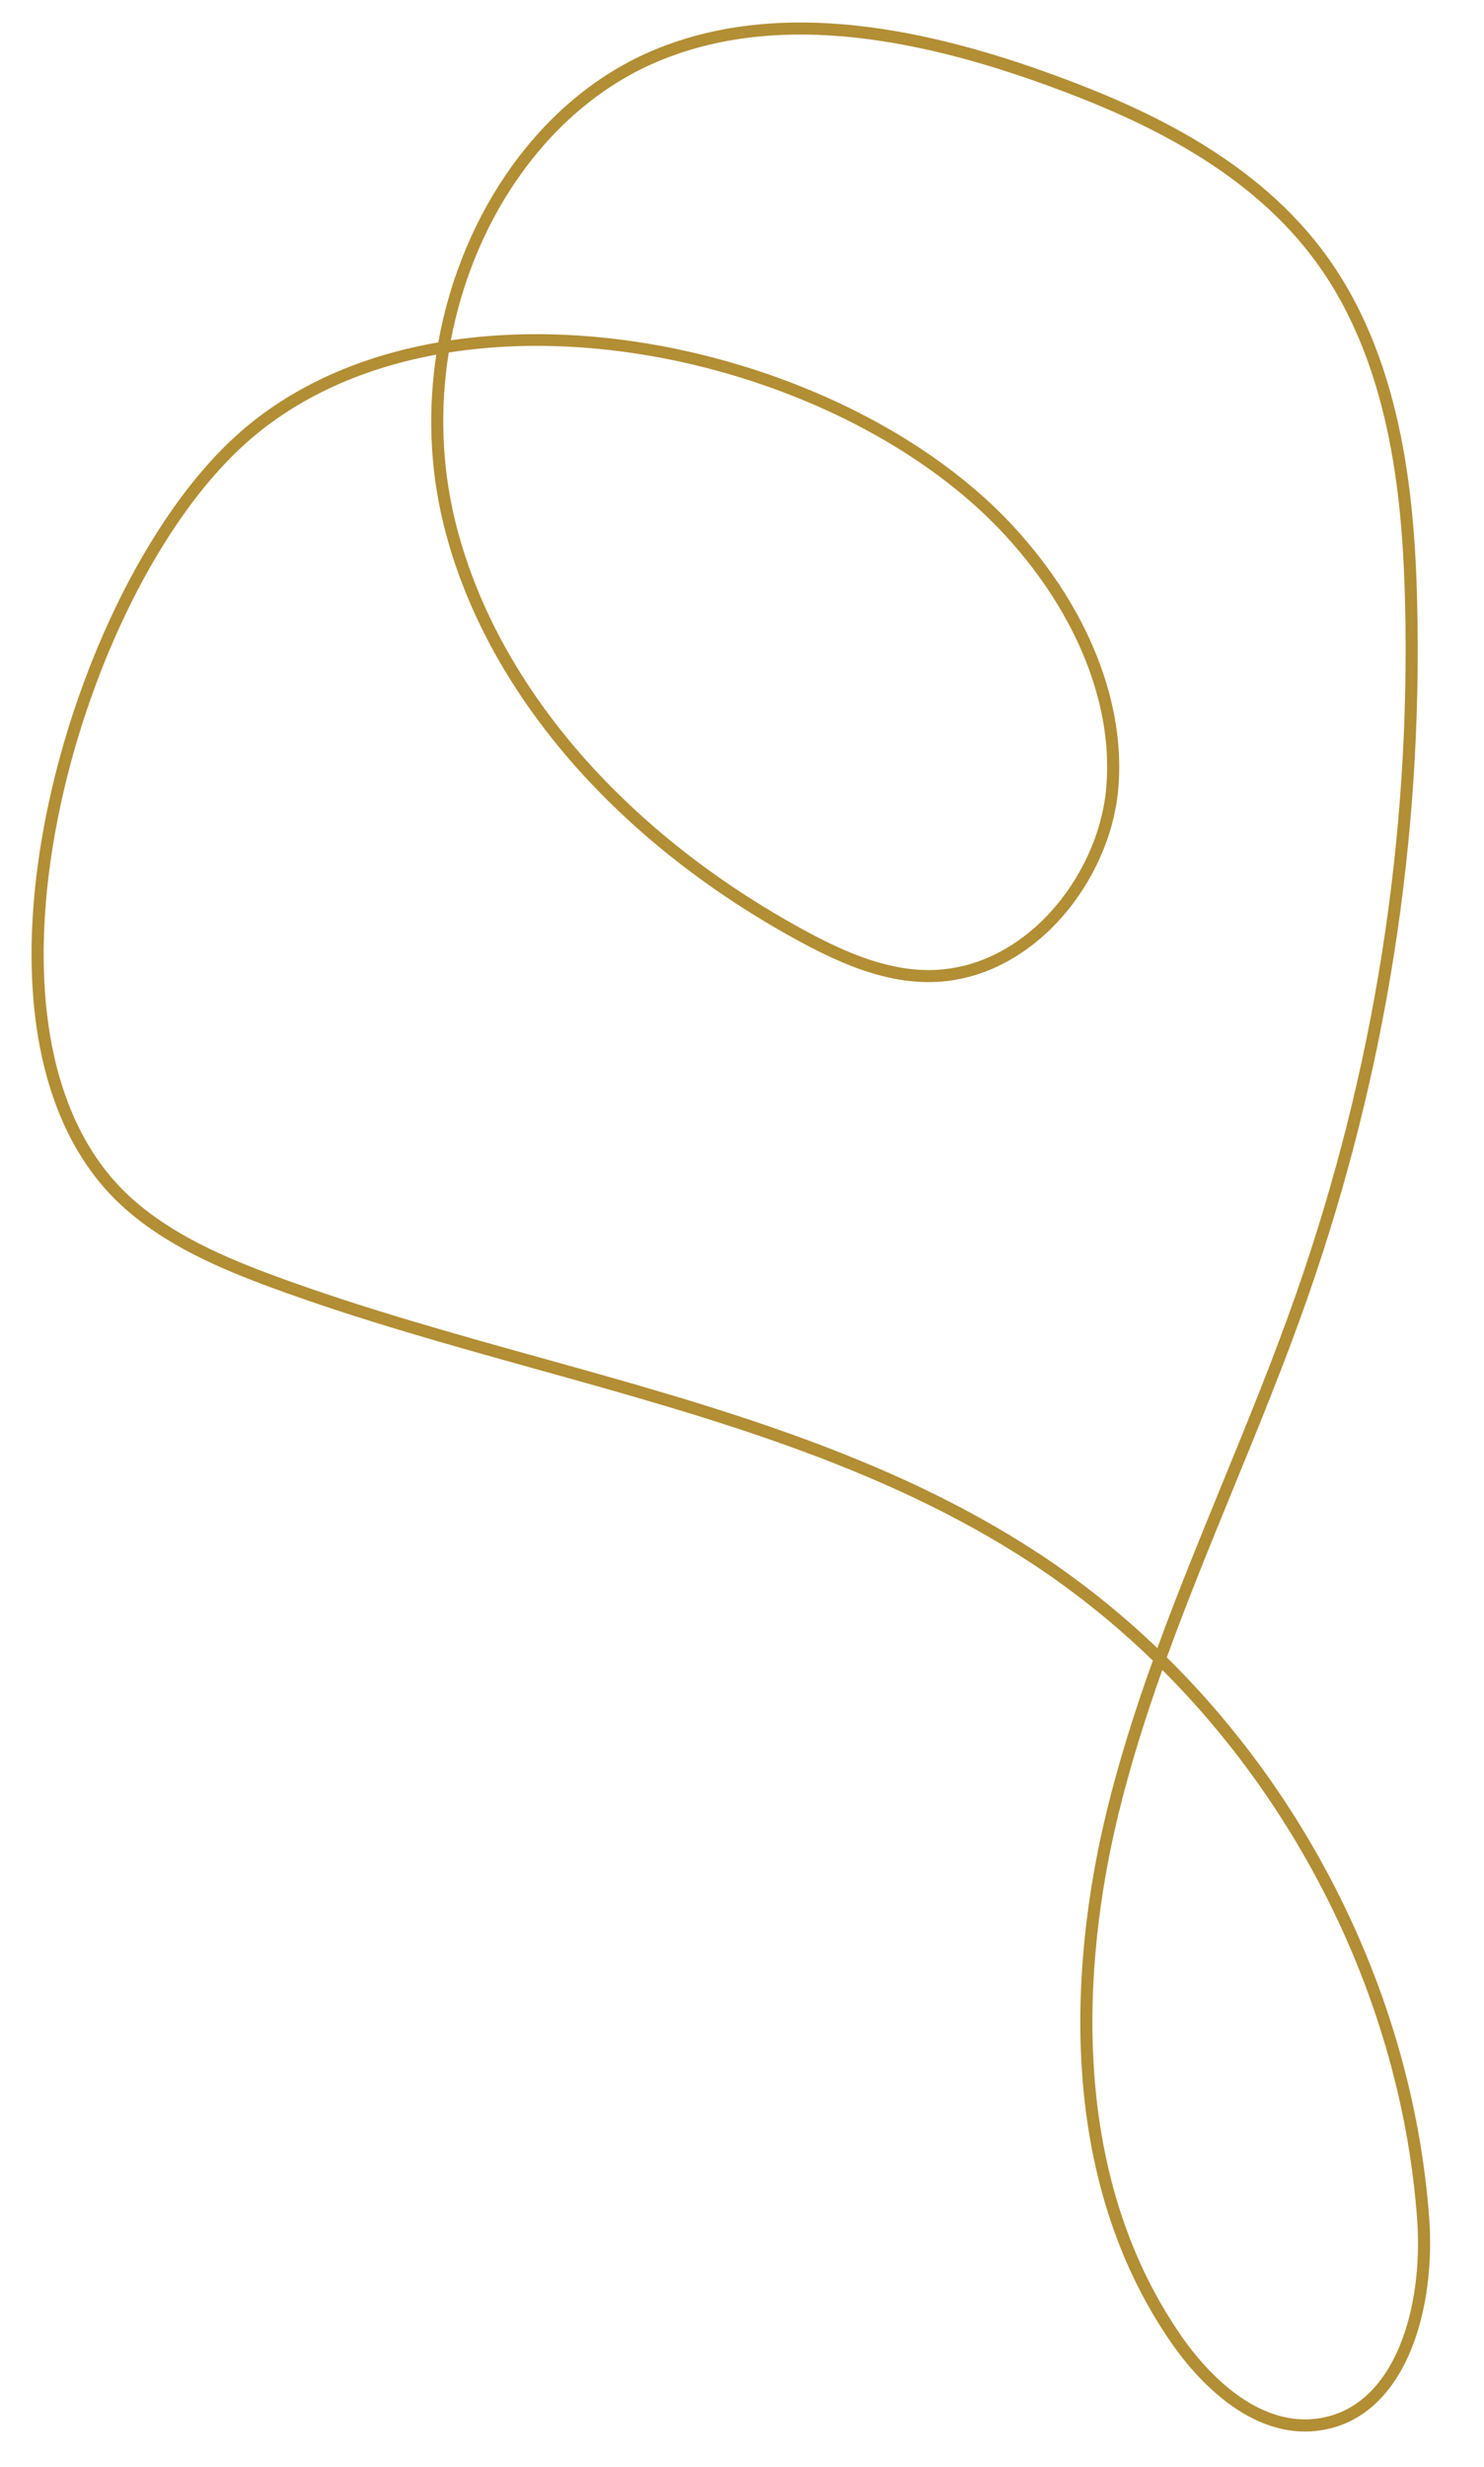 <svg xmlns="http://www.w3.org/2000/svg" xmlns:xlink="http://www.w3.org/1999/xlink" id="Capa_1" x="0px" y="0px" width="66px" height="109.667px" viewBox="0 0 66 109.667" xml:space="preserve"> <g> <path fill="#B28E34" d="M59.147,107.954c-0.137,0.034-0.277,0.061-0.421,0.083c-3.175,0.476-5.632-2.473-6.542-3.763 c-5.667-8.042-4.287-18.35-2.959-23.779c0.552-2.258,1.26-4.484,2.046-6.677c-1.66-1.608-3.464-3.061-5.393-4.326 c-6.61-4.337-14.42-6.512-21.972-8.614c-3.896-1.085-7.924-2.206-11.76-3.614c-2.372-0.87-4.831-1.919-6.752-3.688l0,0 c-2.644-2.435-4.023-6.353-3.99-11.33c0.055-8.302,4.076-18.373,9.152-22.927c2.444-2.191,5.553-3.512,8.937-4.099 C20.54,9.4,24.118,4.262,29.156,2.193c4.579-1.88,10.285-1.541,17.435,1.038c3.994,1.44,8.988,3.634,12.192,7.852 c3.539,4.658,4.127,10.828,4.244,15.683c0.255,10.55-1.383,20.95-4.868,30.91c-1.006,2.875-2.18,5.742-3.317,8.515 c-1.005,2.452-2.027,4.948-2.948,7.485c6.661,6.57,10.981,15.606,11.668,24.915C63.856,102.586,62.588,107.112,59.147,107.954z M51.693,74.233c-0.748,2.102-1.419,4.232-1.946,6.389c-1.305,5.34-2.668,15.474,2.877,23.341c0.852,1.208,3.143,3.972,6.023,3.541 c3.417-0.513,4.667-4.96,4.378-8.874C62.354,89.531,58.164,80.697,51.693,74.233z M5.758,53.179 c1.852,1.706,4.253,2.728,6.573,3.579c3.816,1.4,7.833,2.519,11.719,3.6c7.592,2.114,15.443,4.3,22.124,8.683 c1.889,1.24,3.661,2.658,5.298,4.223c0.901-2.467,1.896-4.893,2.872-7.278c1.134-2.767,2.306-5.628,3.307-8.489 c3.464-9.898,5.091-20.234,4.838-30.719c-0.115-4.774-0.689-10.835-4.135-15.37c-3.118-4.105-8.022-6.256-11.946-7.672 c-7.02-2.532-12.597-2.876-17.049-1.046c-4.818,1.978-8.255,6.871-9.307,12.438c8.9-1.322,19.54,2.281,25.087,8.345 c3.304,3.611,4.974,7.887,4.582,11.731c-0.42,4.117-3.933,8.496-8.489,8.454c-2.119-0.019-4.129-0.965-5.815-1.888 c-8.21-4.493-13.934-11.24-15.702-18.51c-0.605-2.487-0.683-5.044-0.311-7.494c-3.217,0.59-6.159,1.865-8.487,3.953 c-4.978,4.465-8.92,14.362-8.974,22.531C1.91,47.07,3.229,50.85,5.758,53.179L5.758,53.179z M19.958,15.671 c-0.39,2.435-0.324,4.984,0.279,7.462c1.732,7.124,7.359,13.745,15.437,18.166c1.628,0.891,3.562,1.804,5.563,1.823 c4.266,0.039,7.554-4.09,7.95-7.971c0.376-3.692-1.243-7.816-4.444-11.314C39.26,17.843,28.706,14.291,19.958,15.671z"></path> </g> </svg>